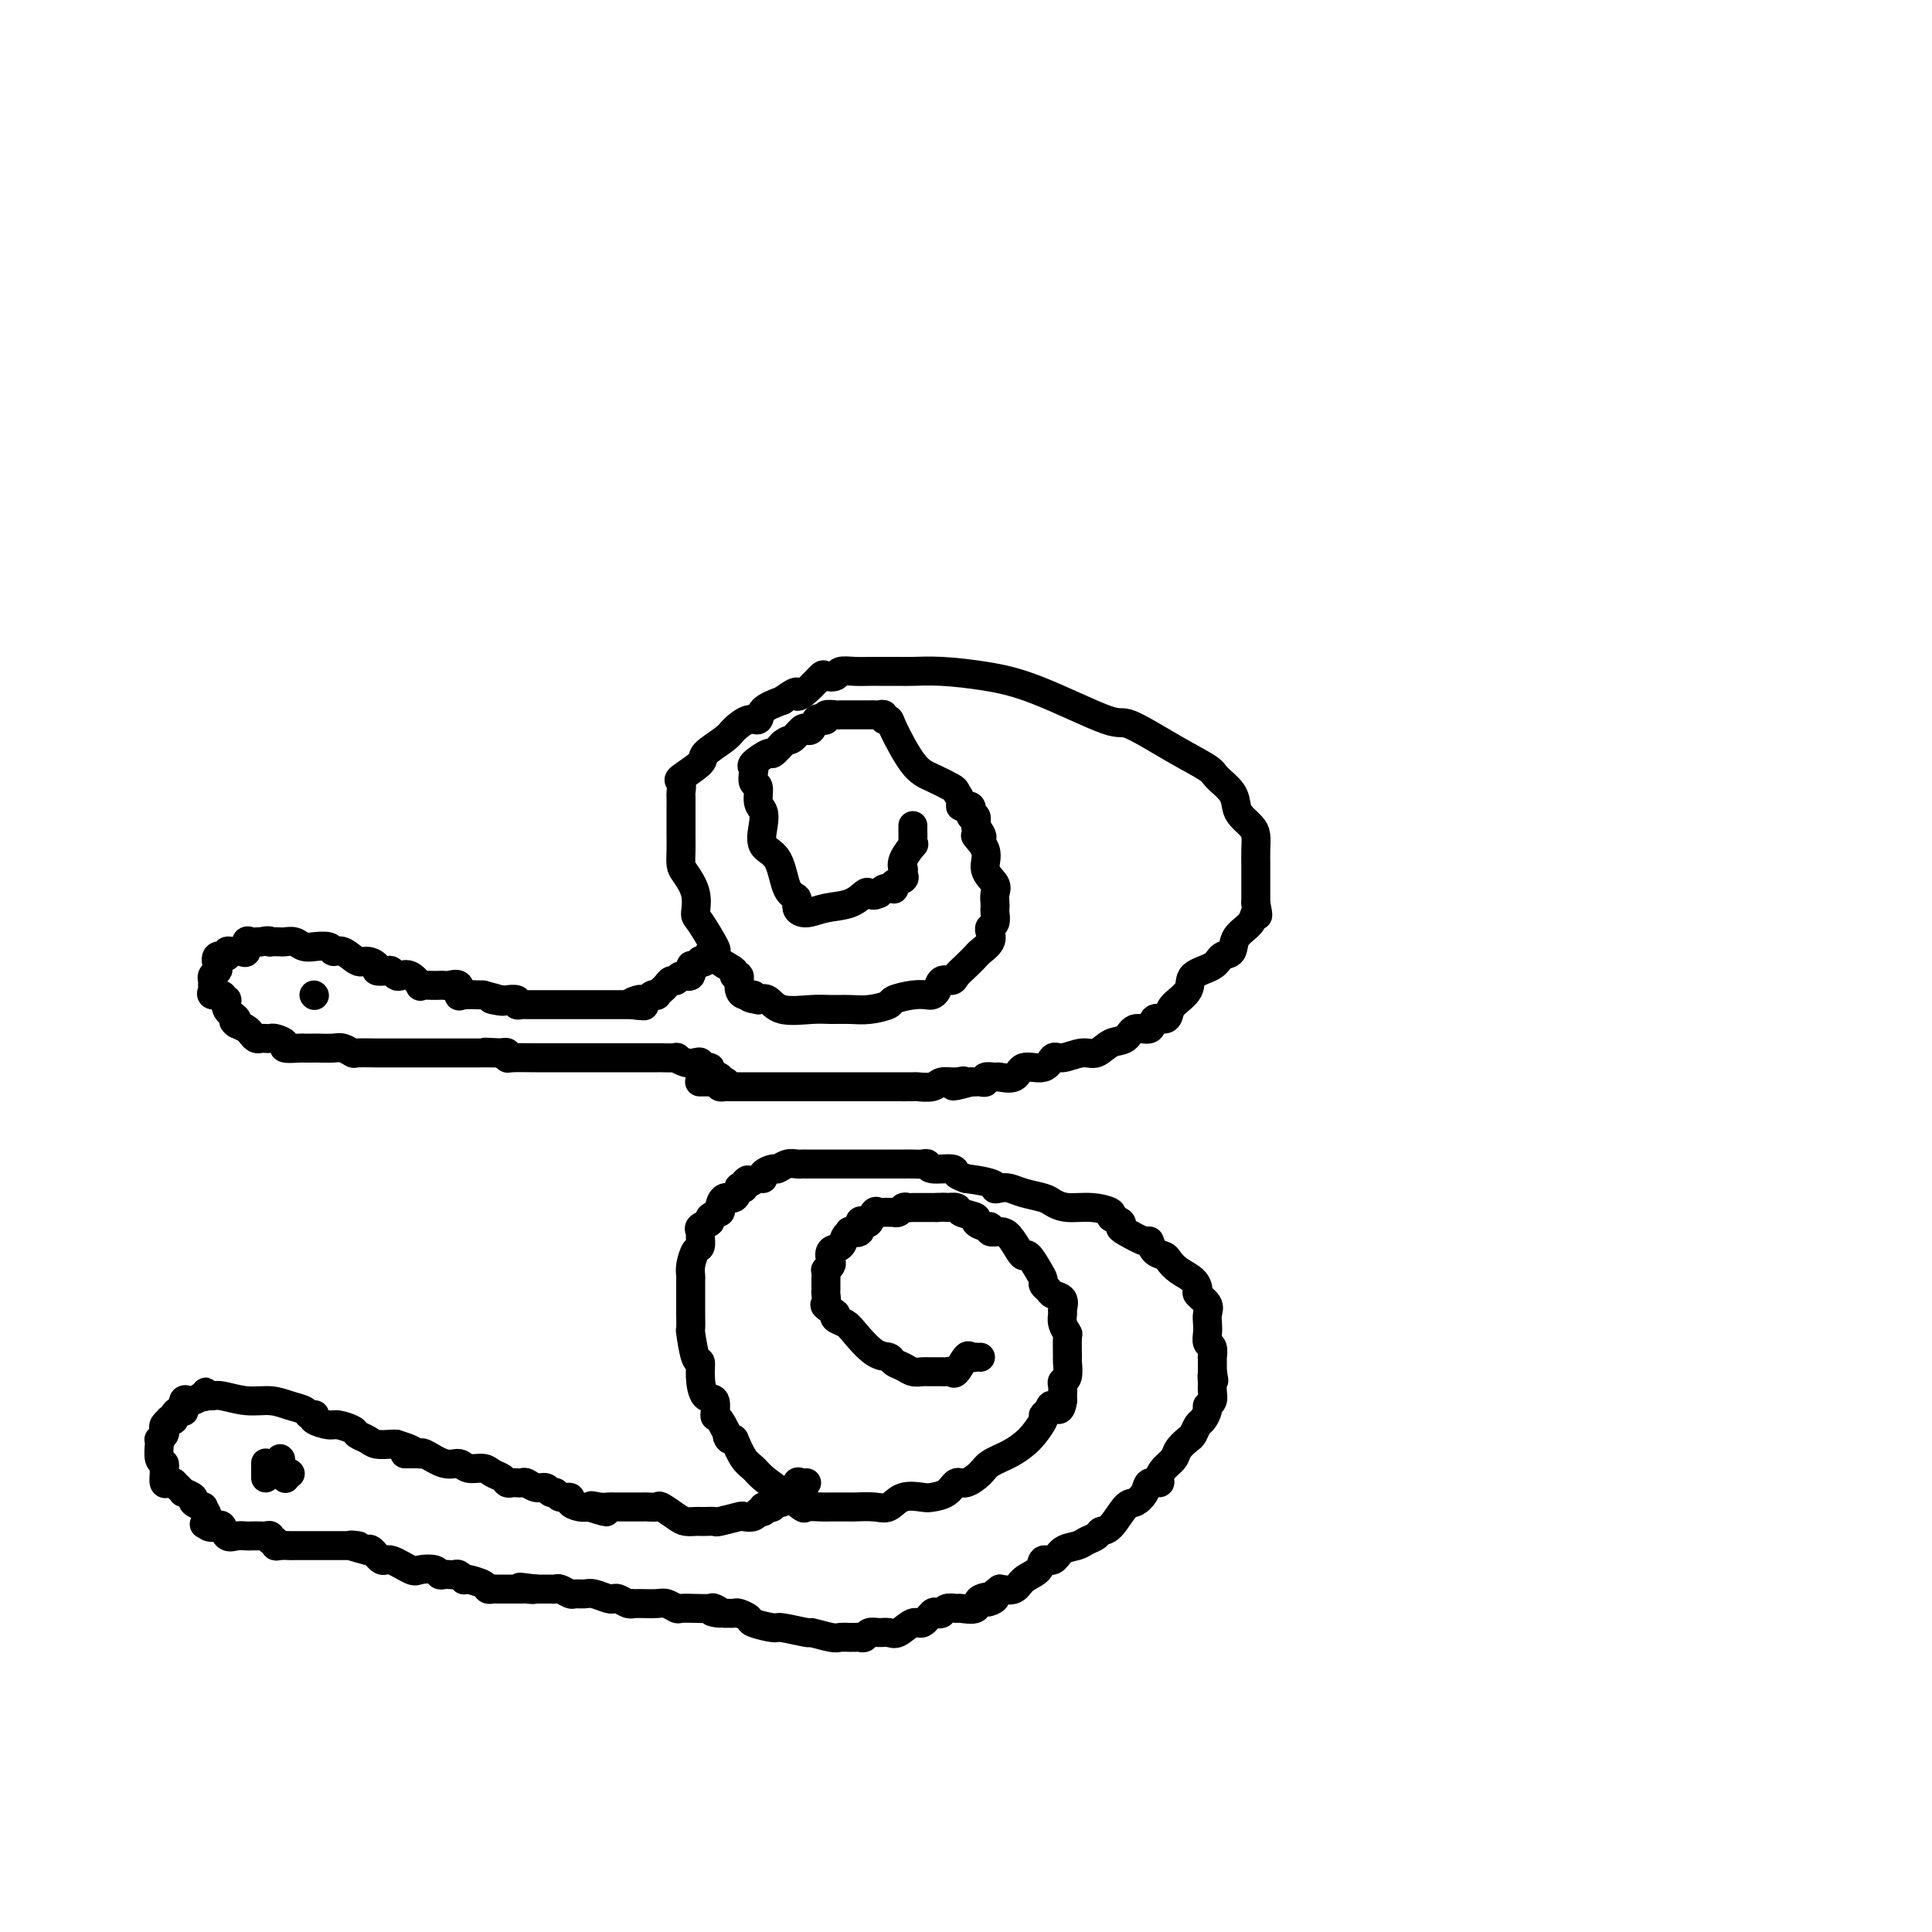 <svg viewBox='0 0 400 400' version='1.1' xmlns='http://www.w3.org/2000/svg' xmlns:xlink='http://www.w3.org/1999/xlink'><g fill='none' stroke='#000000' stroke-width='6' stroke-linecap='round' stroke-linejoin='round'><path d='M189,171c0.001,-0.062 0.002,-0.124 0,0c-0.002,0.124 -0.008,0.435 0,1c0.008,0.565 0.030,1.385 0,2c-0.030,0.615 -0.113,1.026 0,1c0.113,-0.026 0.422,-0.487 0,0c-0.422,0.487 -1.575,1.923 -2,3c-0.425,1.077 -0.121,1.794 0,2c0.121,0.206 0.060,-0.099 0,0c-0.060,0.099 -0.121,0.601 0,1c0.121,0.399 0.422,0.696 0,1c-0.422,0.304 -1.566,0.617 -2,1c-0.434,0.383 -0.158,0.838 0,1c0.158,0.162 0.197,0.033 0,0c-0.197,-0.033 -0.630,0.030 -1,0c-0.370,-0.030 -0.677,-0.151 -1,0c-0.323,0.151 -0.661,0.576 -1,1'/><path d='M182,185c-1.197,0.648 -1.689,0.269 -2,0c-0.311,-0.269 -0.441,-0.428 -1,0c-0.559,0.428 -1.545,1.442 -3,2c-1.455,0.558 -3.377,0.659 -5,1c-1.623,0.341 -2.947,0.922 -4,1c-1.053,0.078 -1.834,-0.348 -2,-1c-0.166,-0.652 0.285,-1.532 0,-2c-0.285,-0.468 -1.305,-0.524 -2,-2c-0.695,-1.476 -1.066,-4.372 -2,-6c-0.934,-1.628 -2.431,-1.988 -3,-3c-0.569,-1.012 -0.209,-2.676 0,-4c0.209,-1.324 0.266,-2.309 0,-3c-0.266,-0.691 -0.855,-1.089 -1,-2c-0.145,-0.911 0.154,-2.337 0,-3c-0.154,-0.663 -0.763,-0.564 -1,-1c-0.237,-0.436 -0.104,-1.408 0,-2c0.104,-0.592 0.177,-0.805 0,-1c-0.177,-0.195 -0.604,-0.372 0,-1c0.604,-0.628 2.240,-1.708 3,-2c0.760,-0.292 0.646,0.202 1,0c0.354,-0.202 1.177,-1.101 2,-2'/><path d='M162,154c1.273,-1.036 1.454,-0.625 2,-1c0.546,-0.375 1.455,-1.537 2,-2c0.545,-0.463 0.725,-0.228 1,0c0.275,0.228 0.646,0.450 1,0c0.354,-0.450 0.690,-1.571 1,-2c0.310,-0.429 0.593,-0.168 1,0c0.407,0.168 0.940,0.241 1,0c0.060,-0.241 -0.351,-0.797 0,-1c0.351,-0.203 1.465,-0.054 2,0c0.535,0.054 0.493,0.015 1,0c0.507,-0.015 1.565,-0.004 2,0c0.435,0.004 0.249,0.001 1,0c0.751,-0.001 2.440,-0.001 3,0c0.560,0.001 -0.009,0.004 0,0c0.009,-0.004 0.594,-0.016 1,0c0.406,0.016 0.631,0.058 1,0c0.369,-0.058 0.881,-0.216 1,0c0.119,0.216 -0.157,0.806 0,1c0.157,0.194 0.746,-0.008 1,0c0.254,0.008 0.172,0.225 1,2c0.828,1.775 2.566,5.109 4,7c1.434,1.891 2.564,2.339 4,3c1.436,0.661 3.177,1.534 4,2c0.823,0.466 0.727,0.525 1,1c0.273,0.475 0.914,1.366 1,2c0.086,0.634 -0.383,1.013 0,1c0.383,-0.013 1.618,-0.416 2,0c0.382,0.416 -0.089,1.650 0,2c0.089,0.350 0.740,-0.186 1,0c0.260,0.186 0.130,1.093 0,2'/><path d='M202,171c2.809,3.883 0.332,2.090 0,2c-0.332,-0.090 1.480,1.524 2,3c0.520,1.476 -0.253,2.816 0,4c0.253,1.184 1.532,2.214 2,3c0.468,0.786 0.126,1.328 0,2c-0.126,0.672 -0.038,1.476 0,2c0.038,0.524 0.024,0.770 0,1c-0.024,0.230 -0.057,0.446 0,1c0.057,0.554 0.204,1.448 0,2c-0.204,0.552 -0.761,0.763 -1,1c-0.239,0.237 -0.161,0.500 0,1c0.161,0.500 0.404,1.237 0,2c-0.404,0.763 -1.455,1.554 -2,2c-0.545,0.446 -0.584,0.549 -1,1c-0.416,0.451 -1.211,1.252 -2,2c-0.789,0.748 -1.574,1.444 -2,2c-0.426,0.556 -0.494,0.972 -1,1c-0.506,0.028 -1.449,-0.333 -2,0c-0.551,0.333 -0.709,1.360 -1,2c-0.291,0.640 -0.716,0.892 -1,1c-0.284,0.108 -0.428,0.071 -1,0c-0.572,-0.071 -1.573,-0.177 -3,0c-1.427,0.177 -3.281,0.636 -4,1c-0.719,0.364 -0.304,0.633 -1,1c-0.696,0.367 -2.504,0.832 -4,1c-1.496,0.168 -2.680,0.038 -4,0c-1.320,-0.038 -2.776,0.018 -4,0c-1.224,-0.018 -2.215,-0.108 -4,0c-1.785,0.108 -4.365,0.414 -6,0c-1.635,-0.414 -2.324,-1.547 -3,-2c-0.676,-0.453 -1.338,-0.227 -2,0'/><path d='M157,207c-3.681,-0.560 -1.383,-0.958 -1,-1c0.383,-0.042 -1.149,0.274 -2,0c-0.851,-0.274 -1.023,-1.137 -1,-2c0.023,-0.863 0.240,-1.728 0,-2c-0.240,-0.272 -0.937,0.047 -1,0c-0.063,-0.047 0.509,-0.461 0,-1c-0.509,-0.539 -2.098,-1.203 -3,-2c-0.902,-0.797 -1.115,-1.728 -1,-2c0.115,-0.272 0.560,0.113 0,-1c-0.560,-1.113 -2.126,-3.725 -3,-5c-0.874,-1.275 -1.057,-1.212 -1,-2c0.057,-0.788 0.355,-2.428 0,-4c-0.355,-1.572 -1.363,-3.077 -2,-4c-0.637,-0.923 -0.903,-1.263 -1,-2c-0.097,-0.737 -0.026,-1.870 0,-3c0.026,-1.130 0.007,-2.257 0,-3c-0.007,-0.743 -0.002,-1.101 0,-2c0.002,-0.899 0.002,-2.339 0,-3c-0.002,-0.661 -0.004,-0.542 0,-1c0.004,-0.458 0.016,-1.492 0,-2c-0.016,-0.508 -0.061,-0.491 0,-1c0.061,-0.509 0.226,-1.544 0,-2c-0.226,-0.456 -0.844,-0.334 0,-1c0.844,-0.666 3.150,-2.120 4,-3c0.850,-0.880 0.246,-1.187 1,-2c0.754,-0.813 2.868,-2.133 4,-3c1.132,-0.867 1.281,-1.282 2,-2c0.719,-0.718 2.007,-1.739 3,-2c0.993,-0.261 1.690,0.237 2,0c0.310,-0.237 0.231,-1.211 1,-2c0.769,-0.789 2.384,-1.395 4,-2'/><path d='M162,145c3.853,-2.844 2.987,-1.455 3,-1c0.013,0.455 0.905,-0.026 2,-1c1.095,-0.974 2.393,-2.443 3,-3c0.607,-0.557 0.523,-0.202 1,0c0.477,0.202 1.515,0.250 2,0c0.485,-0.250 0.416,-0.799 1,-1c0.584,-0.201 1.820,-0.054 3,0c1.180,0.054 2.304,0.014 3,0c0.696,-0.014 0.966,-0.001 2,0c1.034,0.001 2.834,-0.008 4,0c1.166,0.008 1.700,0.035 3,0c1.300,-0.035 3.368,-0.133 6,0c2.632,0.133 5.829,0.496 9,1c3.171,0.504 6.317,1.150 11,3c4.683,1.850 10.902,4.903 14,6c3.098,1.097 3.075,0.236 5,1c1.925,0.764 5.797,3.153 9,5c3.203,1.847 5.736,3.152 7,4c1.264,0.848 1.259,1.239 2,2c0.741,0.761 2.227,1.894 3,3c0.773,1.106 0.834,2.186 1,3c0.166,0.814 0.437,1.361 1,2c0.563,0.639 1.419,1.369 2,2c0.581,0.631 0.888,1.163 1,2c0.112,0.837 0.030,1.979 0,3c-0.030,1.021 -0.008,1.922 0,3c0.008,1.078 0.002,2.333 0,3c-0.002,0.667 -0.001,0.746 0,1c0.001,0.254 0.000,0.684 0,1c-0.000,0.316 -0.000,0.519 0,1c0.000,0.481 0.000,1.241 0,2'/><path d='M260,187c0.788,3.926 0.257,2.241 0,2c-0.257,-0.241 -0.240,0.961 -1,2c-0.760,1.039 -2.295,1.916 -3,3c-0.705,1.084 -0.578,2.376 -1,3c-0.422,0.624 -1.391,0.579 -2,1c-0.609,0.421 -0.856,1.306 -2,2c-1.144,0.694 -3.184,1.195 -4,2c-0.816,0.805 -0.408,1.912 -1,3c-0.592,1.088 -2.184,2.156 -3,3c-0.816,0.844 -0.855,1.464 -1,2c-0.145,0.536 -0.394,0.988 -1,1c-0.606,0.012 -1.569,-0.416 -2,0c-0.431,0.416 -0.331,1.674 -1,2c-0.669,0.326 -2.106,-0.282 -3,0c-0.894,0.282 -1.244,1.453 -2,2c-0.756,0.547 -1.918,0.470 -3,1c-1.082,0.530 -2.083,1.667 -3,2c-0.917,0.333 -1.748,-0.137 -3,0c-1.252,0.137 -2.925,0.881 -4,1c-1.075,0.119 -1.553,-0.389 -2,0c-0.447,0.389 -0.864,1.674 -2,2c-1.136,0.326 -2.992,-0.306 -4,0c-1.008,0.306 -1.169,1.550 -2,2c-0.831,0.450 -2.330,0.107 -3,0c-0.670,-0.107 -0.509,0.024 -1,0c-0.491,-0.024 -1.633,-0.203 -2,0c-0.367,0.203 0.043,0.786 0,1c-0.043,0.214 -0.537,0.057 -1,0c-0.463,-0.057 -0.894,-0.015 -1,0c-0.106,0.015 0.113,0.004 0,0c-0.113,-0.004 -0.556,-0.002 -1,0'/><path d='M201,224c-6.160,1.697 -3.059,0.441 -2,0c1.059,-0.441 0.077,-0.066 -1,0c-1.077,0.066 -2.249,-0.179 -3,0c-0.751,0.179 -1.081,0.780 -2,1c-0.919,0.220 -2.427,0.059 -3,0c-0.573,-0.059 -0.211,-0.016 -1,0c-0.789,0.016 -2.731,0.004 -4,0c-1.269,-0.004 -1.867,-0.001 -3,0c-1.133,0.001 -2.803,0.000 -4,0c-1.197,-0.000 -1.921,-0.000 -3,0c-1.079,0.000 -2.514,0.000 -4,0c-1.486,-0.000 -3.025,-0.000 -4,0c-0.975,0.000 -1.388,0.000 -2,0c-0.612,-0.000 -1.425,-0.000 -2,0c-0.575,0.000 -0.914,-0.000 -1,0c-0.086,0.000 0.081,0.000 0,0c-0.081,-0.000 -0.408,-0.000 -1,0c-0.592,0.000 -1.447,0.000 -2,0c-0.553,-0.000 -0.802,-0.000 -2,0c-1.198,0.000 -3.344,0.001 -4,0c-0.656,-0.001 0.178,-0.003 0,0c-0.178,0.003 -1.367,0.011 -2,0c-0.633,-0.011 -0.709,-0.041 -1,0c-0.291,0.041 -0.797,0.155 -1,0c-0.203,-0.155 -0.101,-0.577 0,-1'/><path d='M149,224c-8.089,0.000 -2.311,0.000 0,0c2.311,0.000 1.156,0.000 0,0'/><path d='M149,224c0.130,-0.183 0.456,-0.641 0,-1c-0.456,-0.359 -1.694,-0.618 -2,-1c-0.306,-0.382 0.319,-0.886 0,-1c-0.319,-0.114 -1.582,0.162 -2,0c-0.418,-0.162 0.010,-0.761 0,-1c-0.010,-0.239 -0.459,-0.117 -1,0c-0.541,0.117 -1.176,0.227 -2,0c-0.824,-0.227 -1.838,-0.793 -2,-1c-0.162,-0.207 0.527,-0.055 0,0c-0.527,0.055 -2.269,0.015 -3,0c-0.731,-0.015 -0.451,-0.004 -1,0c-0.549,0.004 -1.929,0.001 -3,0c-1.071,-0.001 -1.835,-0.000 -2,0c-0.165,0.000 0.268,0.000 0,0c-0.268,-0.000 -1.239,-0.000 -2,0c-0.761,0.000 -1.314,0.000 -2,0c-0.686,-0.000 -1.504,-0.000 -3,0c-1.496,0.000 -3.669,0.001 -5,0c-1.331,-0.001 -1.820,-0.004 -3,0c-1.180,0.004 -3.051,0.015 -5,0c-1.949,-0.015 -3.976,-0.056 -5,0c-1.024,0.056 -1.045,0.207 -1,0c0.045,-0.207 0.156,-0.774 0,-1c-0.156,-0.226 -0.578,-0.113 -1,0'/><path d='M104,218c-6.550,-0.309 -2.426,-0.083 -1,0c1.426,0.083 0.155,0.022 -1,0c-1.155,-0.022 -2.194,-0.006 -3,0c-0.806,0.006 -1.379,0.002 -2,0c-0.621,-0.002 -1.289,-0.000 -2,0c-0.711,0.000 -1.463,0.000 -2,0c-0.537,-0.000 -0.857,-0.000 -1,0c-0.143,0.000 -0.109,0.000 -1,0c-0.891,-0.000 -2.709,-0.000 -4,0c-1.291,0.000 -2.057,0.001 -3,0c-0.943,-0.001 -2.063,-0.004 -3,0c-0.937,0.004 -1.692,0.015 -3,0c-1.308,-0.015 -3.170,-0.057 -4,0c-0.830,0.057 -0.627,0.211 -1,0c-0.373,-0.211 -1.323,-0.789 -2,-1c-0.677,-0.211 -1.082,-0.057 -2,0c-0.918,0.057 -2.349,0.016 -3,0c-0.651,-0.016 -0.523,-0.007 -1,0c-0.477,0.007 -1.560,0.012 -2,0c-0.440,-0.012 -0.236,-0.042 -1,0c-0.764,0.042 -2.495,0.155 -3,0c-0.505,-0.155 0.215,-0.578 0,-1c-0.215,-0.422 -1.367,-0.844 -2,-1c-0.633,-0.156 -0.747,-0.045 -1,0c-0.253,0.045 -0.644,0.023 -1,0c-0.356,-0.023 -0.675,-0.048 -1,0c-0.325,0.048 -0.654,0.167 -1,0c-0.346,-0.167 -0.709,-0.622 -1,-1c-0.291,-0.378 -0.512,-0.679 -1,-1c-0.488,-0.321 -1.244,-0.660 -2,-1'/><path d='M49,212c-1.421,-0.912 0.028,-0.693 0,-1c-0.028,-0.307 -1.532,-1.139 -2,-2c-0.468,-0.861 0.099,-1.750 0,-2c-0.099,-0.250 -0.864,0.140 -1,0c-0.136,-0.140 0.356,-0.811 0,-1c-0.356,-0.189 -1.560,0.104 -2,0c-0.440,-0.104 -0.114,-0.606 0,-1c0.114,-0.394 0.017,-0.682 0,-1c-0.017,-0.318 0.046,-0.667 0,-1c-0.046,-0.333 -0.201,-0.648 0,-1c0.201,-0.352 0.757,-0.739 1,-1c0.243,-0.261 0.173,-0.396 0,-1c-0.173,-0.604 -0.450,-1.678 0,-2c0.450,-0.322 1.626,0.109 2,0c0.374,-0.109 -0.053,-0.759 0,-1c0.053,-0.241 0.588,-0.072 1,0c0.412,0.072 0.702,0.047 1,0c0.298,-0.047 0.605,-0.118 1,0c0.395,0.118 0.879,0.424 1,0c0.121,-0.424 -0.122,-1.578 0,-2c0.122,-0.422 0.610,-0.114 1,0c0.390,0.114 0.683,0.032 1,0c0.317,-0.032 0.659,-0.016 1,0'/><path d='M54,195c1.875,-0.464 2.064,-0.125 2,0c-0.064,0.125 -0.380,0.037 0,0c0.380,-0.037 1.455,-0.024 2,0c0.545,0.024 0.560,0.059 1,0c0.440,-0.059 1.306,-0.213 2,0c0.694,0.213 1.218,0.794 2,1c0.782,0.206 1.822,0.039 2,0c0.178,-0.039 -0.507,0.050 0,0c0.507,-0.050 2.204,-0.238 3,0c0.796,0.238 0.691,0.904 1,1c0.309,0.096 1.034,-0.377 2,0c0.966,0.377 2.175,1.604 3,2c0.825,0.396 1.268,-0.038 2,0c0.732,0.038 1.755,0.550 2,1c0.245,0.450 -0.286,0.839 0,1c0.286,0.161 1.388,0.094 2,0c0.612,-0.094 0.732,-0.214 1,0c0.268,0.214 0.683,0.761 1,1c0.317,0.239 0.536,0.169 1,0c0.464,-0.169 1.175,-0.438 2,0c0.825,0.438 1.765,1.581 2,2c0.235,0.419 -0.237,0.113 0,0c0.237,-0.113 1.181,-0.032 2,0c0.819,0.032 1.512,0.016 2,0c0.488,-0.016 0.773,-0.032 1,0c0.227,0.032 0.398,0.114 1,0c0.602,-0.114 1.636,-0.422 2,0c0.364,0.422 0.060,1.575 0,2c-0.060,0.425 0.126,0.121 1,0c0.874,-0.121 2.437,-0.061 4,0'/><path d='M100,206c7.455,1.929 3.093,1.253 2,1c-1.093,-0.253 1.083,-0.082 2,0c0.917,0.082 0.574,0.074 1,0c0.426,-0.074 1.620,-0.216 2,0c0.380,0.216 -0.054,0.790 0,1c0.054,0.210 0.595,0.056 1,0c0.405,-0.056 0.675,-0.015 1,0c0.325,0.015 0.707,0.004 1,0c0.293,-0.004 0.497,-0.001 1,0c0.503,0.001 1.304,0.000 2,0c0.696,-0.000 1.285,-0.000 2,0c0.715,0.000 1.554,0.000 2,0c0.446,-0.000 0.497,-0.000 1,0c0.503,0.000 1.458,0.000 2,0c0.542,-0.000 0.670,-0.000 1,0c0.330,0.000 0.861,0.000 1,0c0.139,-0.000 -0.113,-0.000 0,0c0.113,0.000 0.593,0.000 1,0c0.407,-0.000 0.743,-0.000 1,0c0.257,0.000 0.436,0.000 1,0c0.564,-0.000 1.512,-0.000 2,0c0.488,0.000 0.516,0.000 1,0c0.484,-0.000 1.424,-0.000 2,0c0.576,0.000 0.788,0.000 1,0'/><path d='M131,208c4.748,0.369 1.117,0.291 0,0c-1.117,-0.291 0.279,-0.796 1,-1c0.721,-0.204 0.767,-0.106 1,0c0.233,0.106 0.654,0.222 1,0c0.346,-0.222 0.618,-0.780 1,-1c0.382,-0.220 0.876,-0.102 1,0c0.124,0.102 -0.121,0.186 0,0c0.121,-0.186 0.609,-0.643 1,-1c0.391,-0.357 0.687,-0.615 1,-1c0.313,-0.385 0.643,-0.895 1,-1c0.357,-0.105 0.739,0.197 1,0c0.261,-0.197 0.400,-0.894 1,-1c0.600,-0.106 1.663,0.377 2,0c0.337,-0.377 -0.050,-1.616 0,-2c0.050,-0.384 0.538,0.086 1,0c0.462,-0.086 0.898,-0.727 1,-1c0.102,-0.273 -0.130,-0.178 0,0c0.130,0.178 0.623,0.440 1,0c0.377,-0.440 0.640,-1.580 1,-2c0.360,-0.420 0.817,-0.120 1,0c0.183,0.120 0.091,0.060 0,0'/><path d='M65,206c0.000,0.000 0.100,0.100 0.1,0.1'/><path d='M203,281c-0.449,0.007 -0.898,0.013 -1,0c-0.102,-0.013 0.141,-0.046 0,0c-0.141,0.046 -0.668,0.170 -1,0c-0.332,-0.170 -0.469,-0.634 -1,0c-0.531,0.634 -1.455,2.366 -2,3c-0.545,0.634 -0.709,0.170 -1,0c-0.291,-0.170 -0.707,-0.046 -1,0c-0.293,0.046 -0.463,0.013 -1,0c-0.537,-0.013 -1.442,-0.007 -2,0c-0.558,0.007 -0.769,0.013 -1,0c-0.231,-0.013 -0.480,-0.046 -1,0c-0.520,0.046 -1.310,0.170 -2,0c-0.690,-0.170 -1.281,-0.633 -2,-1c-0.719,-0.367 -1.568,-0.637 -2,-1c-0.432,-0.363 -0.449,-0.818 -1,-1c-0.551,-0.182 -1.637,-0.090 -3,-1c-1.363,-0.910 -3.005,-2.821 -4,-4c-0.995,-1.179 -1.345,-1.625 -2,-2c-0.655,-0.375 -1.616,-0.679 -2,-1c-0.384,-0.321 -0.192,-0.661 0,-1'/><path d='M173,272c-2.928,-2.198 -2.248,-1.693 -2,-2c0.248,-0.307 0.066,-1.426 0,-2c-0.066,-0.574 -0.014,-0.602 0,-1c0.014,-0.398 -0.010,-1.166 0,-2c0.010,-0.834 0.053,-1.733 0,-2c-0.053,-0.267 -0.204,0.098 0,0c0.204,-0.098 0.761,-0.660 1,-1c0.239,-0.340 0.159,-0.459 0,-1c-0.159,-0.541 -0.399,-1.504 0,-2c0.399,-0.496 1.435,-0.523 2,-1c0.565,-0.477 0.658,-1.403 1,-2c0.342,-0.597 0.932,-0.864 1,-1c0.068,-0.136 -0.385,-0.139 0,0c0.385,0.139 1.609,0.422 2,0c0.391,-0.422 -0.050,-1.549 0,-2c0.050,-0.451 0.591,-0.226 1,0c0.409,0.226 0.687,0.453 1,0c0.313,-0.453 0.662,-1.585 1,-2c0.338,-0.415 0.664,-0.111 1,0c0.336,0.111 0.681,0.031 1,0c0.319,-0.031 0.610,-0.012 1,0c0.390,0.012 0.878,0.017 1,0c0.122,-0.017 -0.123,-0.057 0,0c0.123,0.057 0.613,0.211 1,0c0.387,-0.211 0.672,-0.789 1,-1c0.328,-0.211 0.700,-0.057 1,0c0.300,0.057 0.528,0.015 1,0c0.472,-0.015 1.188,-0.004 2,0c0.812,0.004 1.719,0.001 2,0c0.281,-0.001 -0.062,-0.000 0,0c0.062,0.000 0.531,0.000 1,0'/><path d='M194,250c2.191,-0.142 1.667,0.003 2,0c0.333,-0.003 1.521,-0.154 2,0c0.479,0.154 0.248,0.615 1,1c0.752,0.385 2.487,0.696 3,1c0.513,0.304 -0.196,0.603 0,1c0.196,0.397 1.298,0.892 2,1c0.702,0.108 1.004,-0.171 1,0c-0.004,0.171 -0.313,0.793 0,1c0.313,0.207 1.249,0.000 2,0c0.751,-0.000 1.318,0.206 2,1c0.682,0.794 1.479,2.177 2,3c0.521,0.823 0.766,1.085 1,1c0.234,-0.085 0.458,-0.517 1,0c0.542,0.517 1.401,1.984 2,3c0.599,1.016 0.939,1.581 1,2c0.061,0.419 -0.155,0.694 0,1c0.155,0.306 0.683,0.645 1,1c0.317,0.355 0.424,0.728 1,1c0.576,0.272 1.622,0.445 2,1c0.378,0.555 0.087,1.493 0,2c-0.087,0.507 0.029,0.581 0,1c-0.029,0.419 -0.204,1.181 0,2c0.204,0.819 0.788,1.694 1,2c0.212,0.306 0.053,0.043 0,1c-0.053,0.957 -0.000,3.134 0,4c0.000,0.866 -0.053,0.421 0,1c0.053,0.579 0.210,2.183 0,3c-0.210,0.817 -0.788,0.848 -1,1c-0.212,0.152 -0.057,0.426 0,1c0.057,0.574 0.016,1.450 0,2c-0.016,0.550 -0.008,0.775 0,1'/><path d='M220,290c-0.410,3.120 -1.437,1.420 -2,1c-0.563,-0.420 -0.664,0.440 -1,1c-0.336,0.560 -0.907,0.821 -1,1c-0.093,0.179 0.291,0.274 0,1c-0.291,0.726 -1.256,2.081 -2,3c-0.744,0.919 -1.267,1.403 -2,2c-0.733,0.597 -1.677,1.307 -3,2c-1.323,0.693 -3.025,1.369 -4,2c-0.975,0.631 -1.224,1.216 -2,2c-0.776,0.784 -2.079,1.766 -3,2c-0.921,0.234 -1.461,-0.279 -2,0c-0.539,0.279 -1.078,1.350 -2,2c-0.922,0.650 -2.226,0.878 -3,1c-0.774,0.122 -1.017,0.138 -2,0c-0.983,-0.138 -2.707,-0.429 -4,0c-1.293,0.429 -2.157,1.579 -3,2c-0.843,0.421 -1.665,0.113 -3,0c-1.335,-0.113 -3.183,-0.030 -4,0c-0.817,0.030 -0.602,0.008 -1,0c-0.398,-0.008 -1.410,-0.003 -2,0c-0.590,0.003 -0.757,0.003 -1,0c-0.243,-0.003 -0.560,-0.010 -1,0c-0.440,0.010 -1.003,0.035 -2,0c-0.997,-0.035 -2.427,-0.131 -3,0c-0.573,0.131 -0.289,0.490 -1,0c-0.711,-0.490 -2.417,-1.827 -4,-3c-1.583,-1.173 -3.043,-2.180 -4,-3c-0.957,-0.820 -1.412,-1.451 -2,-2c-0.588,-0.549 -1.311,-1.014 -2,-2c-0.689,-0.986 -1.345,-2.493 -2,-4'/><path d='M152,298c-2.444,-1.926 -1.054,0.258 -1,0c0.054,-0.258 -1.229,-2.957 -2,-4c-0.771,-1.043 -1.029,-0.431 -1,-1c0.029,-0.569 0.345,-2.319 0,-3c-0.345,-0.681 -1.350,-0.292 -2,-1c-0.650,-0.708 -0.945,-2.513 -1,-4c-0.055,-1.487 0.129,-2.657 0,-3c-0.129,-0.343 -0.570,0.141 -1,-1c-0.430,-1.141 -0.847,-3.908 -1,-5c-0.153,-1.092 -0.041,-0.510 0,-1c0.041,-0.490 0.011,-2.051 0,-3c-0.011,-0.949 -0.003,-1.286 0,-2c0.003,-0.714 -0.000,-1.804 0,-2c0.000,-0.196 0.003,0.501 0,0c-0.003,-0.501 -0.011,-2.199 0,-3c0.011,-0.801 0.041,-0.705 0,-1c-0.041,-0.295 -0.154,-0.982 0,-2c0.154,-1.018 0.575,-2.367 1,-3c0.425,-0.633 0.854,-0.551 1,-1c0.146,-0.449 0.009,-1.430 0,-2c-0.009,-0.570 0.110,-0.731 0,-1c-0.110,-0.269 -0.451,-0.648 0,-1c0.451,-0.352 1.692,-0.677 2,-1c0.308,-0.323 -0.317,-0.645 0,-1c0.317,-0.355 1.578,-0.744 2,-1c0.422,-0.256 0.007,-0.380 0,-1c-0.007,-0.620 0.393,-1.735 1,-2c0.607,-0.265 1.420,0.321 2,0c0.580,-0.321 0.925,-1.548 1,-2c0.075,-0.452 -0.122,-0.129 0,0c0.122,0.129 0.561,0.065 1,0'/><path d='M154,246c1.669,-2.719 0.340,-1.516 0,-1c-0.340,0.516 0.308,0.344 1,0c0.692,-0.344 1.427,-0.862 2,-1c0.573,-0.138 0.982,0.103 1,0c0.018,-0.103 -0.356,-0.549 0,-1c0.356,-0.451 1.444,-0.905 2,-1c0.556,-0.095 0.582,0.171 1,0c0.418,-0.171 1.227,-0.778 2,-1c0.773,-0.222 1.509,-0.060 2,0c0.491,0.060 0.737,0.016 1,0c0.263,-0.016 0.542,-0.004 1,0c0.458,0.004 1.095,0.001 2,0c0.905,-0.001 2.078,-0.000 3,0c0.922,0.000 1.594,0.000 2,0c0.406,-0.000 0.546,-0.000 1,0c0.454,0.000 1.221,0.000 2,0c0.779,-0.000 1.570,-0.000 2,0c0.430,0.000 0.498,0.000 1,0c0.502,-0.000 1.439,-0.000 2,0c0.561,0.000 0.745,0.000 1,0c0.255,-0.000 0.582,-0.000 1,0c0.418,0.000 0.928,0.000 1,0c0.072,-0.000 -0.292,-0.001 0,0c0.292,0.001 1.241,0.004 2,0c0.759,-0.004 1.328,-0.016 2,0c0.672,0.016 1.446,0.060 2,0c0.554,-0.060 0.886,-0.223 1,0c0.114,0.223 0.010,0.833 1,1c0.990,0.167 3.074,-0.109 4,0c0.926,0.109 0.693,0.603 1,1c0.307,0.397 1.153,0.699 2,1'/><path d='M200,244c7.046,0.914 6.161,1.698 6,2c-0.161,0.302 0.404,0.122 1,0c0.596,-0.122 1.225,-0.186 2,0c0.775,0.186 1.697,0.624 3,1c1.303,0.376 2.988,0.692 4,1c1.012,0.308 1.351,0.607 2,1c0.649,0.393 1.607,0.879 3,1c1.393,0.121 3.221,-0.122 5,0c1.779,0.122 3.510,0.609 4,1c0.490,0.391 -0.261,0.687 0,1c0.261,0.313 1.533,0.642 2,1c0.467,0.358 0.127,0.744 0,1c-0.127,0.256 -0.041,0.383 1,1c1.041,0.617 3.038,1.722 4,2c0.962,0.278 0.890,-0.273 1,0c0.110,0.273 0.404,1.371 1,2c0.596,0.629 1.495,0.788 2,1c0.505,0.212 0.617,0.476 1,1c0.383,0.524 1.038,1.309 2,2c0.962,0.691 2.229,1.287 3,2c0.771,0.713 1.044,1.542 1,2c-0.044,0.458 -0.404,0.545 0,1c0.404,0.455 1.571,1.278 2,2c0.429,0.722 0.119,1.344 0,2c-0.119,0.656 -0.046,1.347 0,2c0.046,0.653 0.065,1.269 0,2c-0.065,0.731 -0.214,1.577 0,2c0.214,0.423 0.789,0.423 1,1c0.211,0.577 0.057,1.732 0,2c-0.057,0.268 -0.016,-0.352 0,0c0.016,0.352 0.008,1.676 0,3'/><path d='M251,284c0.618,3.130 0.161,1.455 0,1c-0.161,-0.455 -0.028,0.311 0,1c0.028,0.689 -0.048,1.302 0,2c0.048,0.698 0.220,1.481 0,2c-0.220,0.519 -0.833,0.773 -1,1c-0.167,0.227 0.111,0.427 0,1c-0.111,0.573 -0.611,1.518 -1,2c-0.389,0.482 -0.667,0.499 -1,1c-0.333,0.501 -0.723,1.485 -1,2c-0.277,0.515 -0.443,0.561 -1,1c-0.557,0.439 -1.506,1.271 -2,2c-0.494,0.729 -0.532,1.357 -1,2c-0.468,0.643 -1.367,1.302 -2,2c-0.633,0.698 -0.999,1.434 -1,2c-0.001,0.566 0.363,0.961 0,1c-0.363,0.039 -1.452,-0.276 -2,0c-0.548,0.276 -0.557,1.145 -1,2c-0.443,0.855 -1.322,1.696 -2,2c-0.678,0.304 -1.155,0.070 -2,1c-0.845,0.930 -2.060,3.023 -3,4c-0.940,0.977 -1.607,0.838 -2,1c-0.393,0.162 -0.514,0.626 -1,1c-0.486,0.374 -1.339,0.659 -2,1c-0.661,0.341 -1.131,0.738 -2,1c-0.869,0.262 -2.138,0.387 -3,1c-0.862,0.613 -1.318,1.713 -2,2c-0.682,0.287 -1.589,-0.238 -2,0c-0.411,0.238 -0.327,1.239 -1,2c-0.673,0.761 -2.104,1.282 -3,2c-0.896,0.718 -1.256,1.634 -2,2c-0.744,0.366 -1.872,0.183 -3,0'/><path d='M207,329c-5.153,3.889 -1.537,2.612 -1,2c0.537,-0.612 -2.007,-0.557 -3,0c-0.993,0.557 -0.437,1.617 -1,2c-0.563,0.383 -2.245,0.089 -3,0c-0.755,-0.089 -0.583,0.027 -1,0c-0.417,-0.027 -1.424,-0.195 -2,0c-0.576,0.195 -0.719,0.754 -1,1c-0.281,0.246 -0.698,0.179 -1,0c-0.302,-0.179 -0.490,-0.468 -1,0c-0.510,0.468 -1.344,1.695 -2,2c-0.656,0.305 -1.135,-0.312 -2,0c-0.865,0.312 -2.115,1.551 -3,2c-0.885,0.449 -1.403,0.106 -2,0c-0.597,-0.106 -1.273,0.024 -2,0c-0.727,-0.024 -1.506,-0.203 -2,0c-0.494,0.203 -0.705,0.786 -1,1c-0.295,0.214 -0.674,0.057 -1,0c-0.326,-0.057 -0.598,-0.014 -1,0c-0.402,0.014 -0.932,-0.000 -1,0c-0.068,0.000 0.326,0.015 0,0c-0.326,-0.015 -1.373,-0.061 -2,0c-0.627,0.061 -0.833,0.227 -2,0c-1.167,-0.227 -3.294,-0.849 -4,-1c-0.706,-0.151 0.009,0.167 -1,0c-1.009,-0.167 -3.741,-0.819 -5,-1c-1.259,-0.181 -1.043,0.109 -2,0c-0.957,-0.109 -3.085,-0.618 -4,-1c-0.915,-0.382 -0.616,-0.639 -1,-1c-0.384,-0.361 -1.449,-0.828 -2,-1c-0.551,-0.172 -0.586,-0.049 -1,0c-0.414,0.049 -1.207,0.025 -2,0'/><path d='M150,334c-4.659,-0.713 -1.805,0.005 -1,0c0.805,-0.005 -0.438,-0.732 -1,-1c-0.562,-0.268 -0.444,-0.075 -1,0c-0.556,0.075 -1.786,0.034 -3,0c-1.214,-0.034 -2.413,-0.062 -3,0c-0.587,0.062 -0.563,0.213 -1,0c-0.437,-0.213 -1.336,-0.789 -2,-1c-0.664,-0.211 -1.091,-0.057 -2,0c-0.909,0.057 -2.298,0.016 -3,0c-0.702,-0.016 -0.716,-0.008 -1,0c-0.284,0.008 -0.836,0.016 -1,0c-0.164,-0.016 0.062,-0.057 0,0c-0.062,0.057 -0.410,0.212 -1,0c-0.590,-0.212 -1.422,-0.793 -2,-1c-0.578,-0.207 -0.903,-0.041 -1,0c-0.097,0.041 0.034,-0.042 0,0c-0.034,0.042 -0.232,0.208 -1,0c-0.768,-0.208 -2.108,-0.792 -3,-1c-0.892,-0.208 -1.338,-0.042 -2,0c-0.662,0.042 -1.539,-0.041 -2,0c-0.461,0.041 -0.506,0.207 -1,0c-0.494,-0.207 -1.438,-0.788 -2,-1c-0.562,-0.212 -0.742,-0.057 -1,0c-0.258,0.057 -0.594,0.015 -1,0c-0.406,-0.015 -0.882,-0.004 -1,0c-0.118,0.004 0.122,0.001 0,0c-0.122,-0.001 -0.606,-0.000 -1,0c-0.394,0.000 -0.697,0.000 -1,0'/><path d='M111,329c-6.207,-0.774 -2.225,-0.207 -1,0c1.225,0.207 -0.305,0.056 -1,0c-0.695,-0.056 -0.553,-0.015 -1,0c-0.447,0.015 -1.482,0.005 -2,0c-0.518,-0.005 -0.518,-0.004 -1,0c-0.482,0.004 -1.446,0.011 -2,0c-0.554,-0.011 -0.699,-0.042 -1,0c-0.301,0.042 -0.759,0.156 -1,0c-0.241,-0.156 -0.264,-0.581 -1,-1c-0.736,-0.419 -2.186,-0.830 -3,-1c-0.814,-0.170 -0.992,-0.098 -1,0c-0.008,0.098 0.153,0.222 0,0c-0.153,-0.222 -0.619,-0.791 -1,-1c-0.381,-0.209 -0.678,-0.060 -1,0c-0.322,0.060 -0.671,0.030 -1,0c-0.329,-0.030 -0.638,-0.058 -1,0c-0.362,0.058 -0.776,0.204 -1,0c-0.224,-0.204 -0.258,-0.756 -1,-1c-0.742,-0.244 -2.191,-0.178 -3,0c-0.809,0.178 -0.976,0.468 -2,0c-1.024,-0.468 -2.903,-1.692 -4,-2c-1.097,-0.308 -1.411,0.302 -2,0c-0.589,-0.302 -1.454,-1.515 -2,-2c-0.546,-0.485 -0.773,-0.243 -1,0'/><path d='M76,321c-5.806,-1.464 -2.821,-1.124 -2,-1c0.821,0.124 -0.522,0.033 -1,0c-0.478,-0.033 -0.093,-0.009 0,0c0.093,0.009 -0.107,0.002 -1,0c-0.893,-0.002 -2.478,-0.001 -3,0c-0.522,0.001 0.018,0.000 0,0c-0.018,-0.000 -0.594,-0.000 -1,0c-0.406,0.000 -0.643,0.000 -1,0c-0.357,-0.000 -0.834,-0.000 -1,0c-0.166,0.000 -0.020,0.001 -1,0c-0.980,-0.001 -3.085,-0.004 -4,0c-0.915,0.004 -0.642,0.016 -1,0c-0.358,-0.016 -1.349,-0.061 -2,0c-0.651,0.061 -0.962,0.226 -1,0c-0.038,-0.226 0.198,-0.845 0,-1c-0.198,-0.155 -0.831,0.155 -1,0c-0.169,-0.155 0.124,-0.773 0,-1c-0.124,-0.227 -0.666,-0.061 -1,0c-0.334,0.061 -0.460,0.018 -1,0c-0.540,-0.018 -1.492,-0.012 -2,0c-0.508,0.012 -0.570,0.031 -1,0c-0.430,-0.031 -1.229,-0.111 -2,0c-0.771,0.111 -1.515,0.415 -2,0c-0.485,-0.415 -0.710,-1.547 -1,-2c-0.290,-0.453 -0.645,-0.226 -1,0'/><path d='M45,316c-4.956,-0.797 -1.848,-0.290 -1,0c0.848,0.290 -0.566,0.362 -1,0c-0.434,-0.362 0.110,-1.157 0,-2c-0.110,-0.843 -0.874,-1.732 -1,-2c-0.126,-0.268 0.388,0.087 0,0c-0.388,-0.087 -1.676,-0.614 -2,-1c-0.324,-0.386 0.315,-0.629 0,-1c-0.315,-0.371 -1.585,-0.869 -2,-1c-0.415,-0.131 0.024,0.105 0,0c-0.024,-0.105 -0.512,-0.553 -1,-1'/><path d='M37,308c-1.420,-1.456 -0.969,-1.097 -1,-1c-0.031,0.097 -0.543,-0.069 -1,0c-0.457,0.069 -0.858,0.371 -1,0c-0.142,-0.371 -0.024,-1.416 0,-2c0.024,-0.584 -0.046,-0.707 0,-1c0.046,-0.293 0.207,-0.757 0,-1c-0.207,-0.243 -0.784,-0.264 -1,-1c-0.216,-0.736 -0.072,-2.186 0,-3c0.072,-0.814 0.071,-0.991 0,-1c-0.071,-0.009 -0.211,0.152 0,0c0.211,-0.152 0.773,-0.615 1,-1c0.227,-0.385 0.117,-0.691 0,-1c-0.117,-0.309 -0.242,-0.622 0,-1c0.242,-0.378 0.852,-0.823 1,-1c0.148,-0.177 -0.167,-0.086 0,0c0.167,0.086 0.815,0.169 1,0c0.185,-0.169 -0.095,-0.589 0,-1c0.095,-0.411 0.565,-0.814 1,-1c0.435,-0.186 0.837,-0.154 1,0c0.163,0.154 0.088,0.431 0,0c-0.088,-0.431 -0.189,-1.569 0,-2c0.189,-0.431 0.666,-0.154 1,0c0.334,0.154 0.524,0.187 1,0c0.476,-0.187 1.238,-0.593 2,-1'/><path d='M42,289c1.344,-1.546 0.203,-0.410 0,0c-0.203,0.410 0.532,0.095 1,0c0.468,-0.095 0.670,0.030 1,0c0.330,-0.030 0.789,-0.216 2,0c1.211,0.216 3.175,0.832 5,1c1.825,0.168 3.512,-0.112 5,0c1.488,0.112 2.778,0.618 4,1c1.222,0.382 2.377,0.641 3,1c0.623,0.359 0.713,0.818 1,1c0.287,0.182 0.771,0.086 1,0c0.229,-0.086 0.202,-0.164 0,0c-0.202,0.164 -0.577,0.569 0,1c0.577,0.431 2.108,0.889 3,1c0.892,0.111 1.144,-0.124 2,0c0.856,0.124 2.317,0.608 3,1c0.683,0.392 0.589,0.694 1,1c0.411,0.306 1.327,0.618 2,1c0.673,0.382 1.104,0.834 2,1c0.896,0.166 2.256,0.048 3,0c0.744,-0.048 0.872,-0.024 1,0'/><path d='M82,299c6.536,1.999 2.876,1.998 2,2c-0.876,0.002 1.032,0.008 2,0c0.968,-0.008 0.998,-0.031 1,0c0.002,0.031 -0.023,0.118 0,0c0.023,-0.118 0.093,-0.439 1,0c0.907,0.439 2.651,1.637 4,2c1.349,0.363 2.301,-0.110 3,0c0.699,0.110 1.143,0.804 2,1c0.857,0.196 2.128,-0.105 3,0c0.872,0.105 1.347,0.617 2,1c0.653,0.383 1.485,0.639 2,1c0.515,0.361 0.715,0.828 1,1c0.285,0.172 0.657,0.050 1,0c0.343,-0.050 0.659,-0.029 1,0c0.341,0.029 0.707,0.064 1,0c0.293,-0.064 0.513,-0.229 1,0c0.487,0.229 1.243,0.850 2,1c0.757,0.150 1.517,-0.171 2,0c0.483,0.171 0.688,0.833 1,1c0.312,0.167 0.730,-0.162 1,0c0.270,0.162 0.391,0.814 1,1c0.609,0.186 1.704,-0.094 2,0c0.296,0.094 -0.208,0.561 0,1c0.208,0.439 1.128,0.850 2,1c0.872,0.150 1.696,0.040 2,0c0.304,-0.040 0.087,-0.012 0,0c-0.087,0.012 -0.043,0.006 0,0'/><path d='M122,312c6.381,2.011 2.335,0.539 1,0c-1.335,-0.539 0.041,-0.144 1,0c0.959,0.144 1.499,0.039 2,0c0.501,-0.039 0.962,-0.010 1,0c0.038,0.010 -0.345,0.003 0,0c0.345,-0.003 1.420,-0.001 2,0c0.580,0.001 0.665,0.000 1,0c0.335,-0.000 0.920,0.000 1,0c0.080,-0.000 -0.345,-0.002 0,0c0.345,0.002 1.461,0.007 2,0c0.539,-0.007 0.500,-0.026 1,0c0.500,0.026 1.538,0.098 2,0c0.462,-0.098 0.348,-0.366 1,0c0.652,0.366 2.071,1.366 3,2c0.929,0.634 1.367,0.902 2,1c0.633,0.098 1.462,0.027 2,0c0.538,-0.027 0.786,-0.011 1,0c0.214,0.011 0.395,0.017 1,0c0.605,-0.017 1.633,-0.056 2,0c0.367,0.056 0.073,0.207 1,0c0.927,-0.207 3.075,-0.773 4,-1c0.925,-0.227 0.626,-0.116 1,0c0.374,0.116 1.420,0.237 2,0c0.580,-0.237 0.695,-0.833 1,-1c0.305,-0.167 0.802,0.095 1,0c0.198,-0.095 0.099,-0.548 0,-1'/><path d='M158,312c2.324,-0.483 1.133,-0.189 1,0c-0.133,0.189 0.790,0.274 1,0c0.210,-0.274 -0.294,-0.909 0,-1c0.294,-0.091 1.384,0.360 2,0c0.616,-0.360 0.756,-1.532 1,-2c0.244,-0.468 0.591,-0.230 1,0c0.409,0.230 0.880,0.454 1,0c0.120,-0.454 -0.112,-1.586 0,-2c0.112,-0.414 0.569,-0.112 1,0c0.431,0.112 0.838,0.032 1,0c0.162,-0.032 0.081,-0.016 0,0'/><path d='M60,305c0.000,0.000 0.100,0.100 0.1,0.1'/><path d='M58,302c0.000,0.000 0.100,0.100 0.1,0.1'/><path d='M55,303c0.000,-0.091 0.000,-0.182 0,0c0.000,0.182 0.000,0.636 0,1c-0.000,0.364 0.000,0.636 0,1c-0.000,0.364 0.000,0.818 0,1c0.000,0.182 0.000,0.091 0,0'/><path d='M59,306c0.000,0.000 0.100,0.100 0.1,0.1'/></g>
</svg>